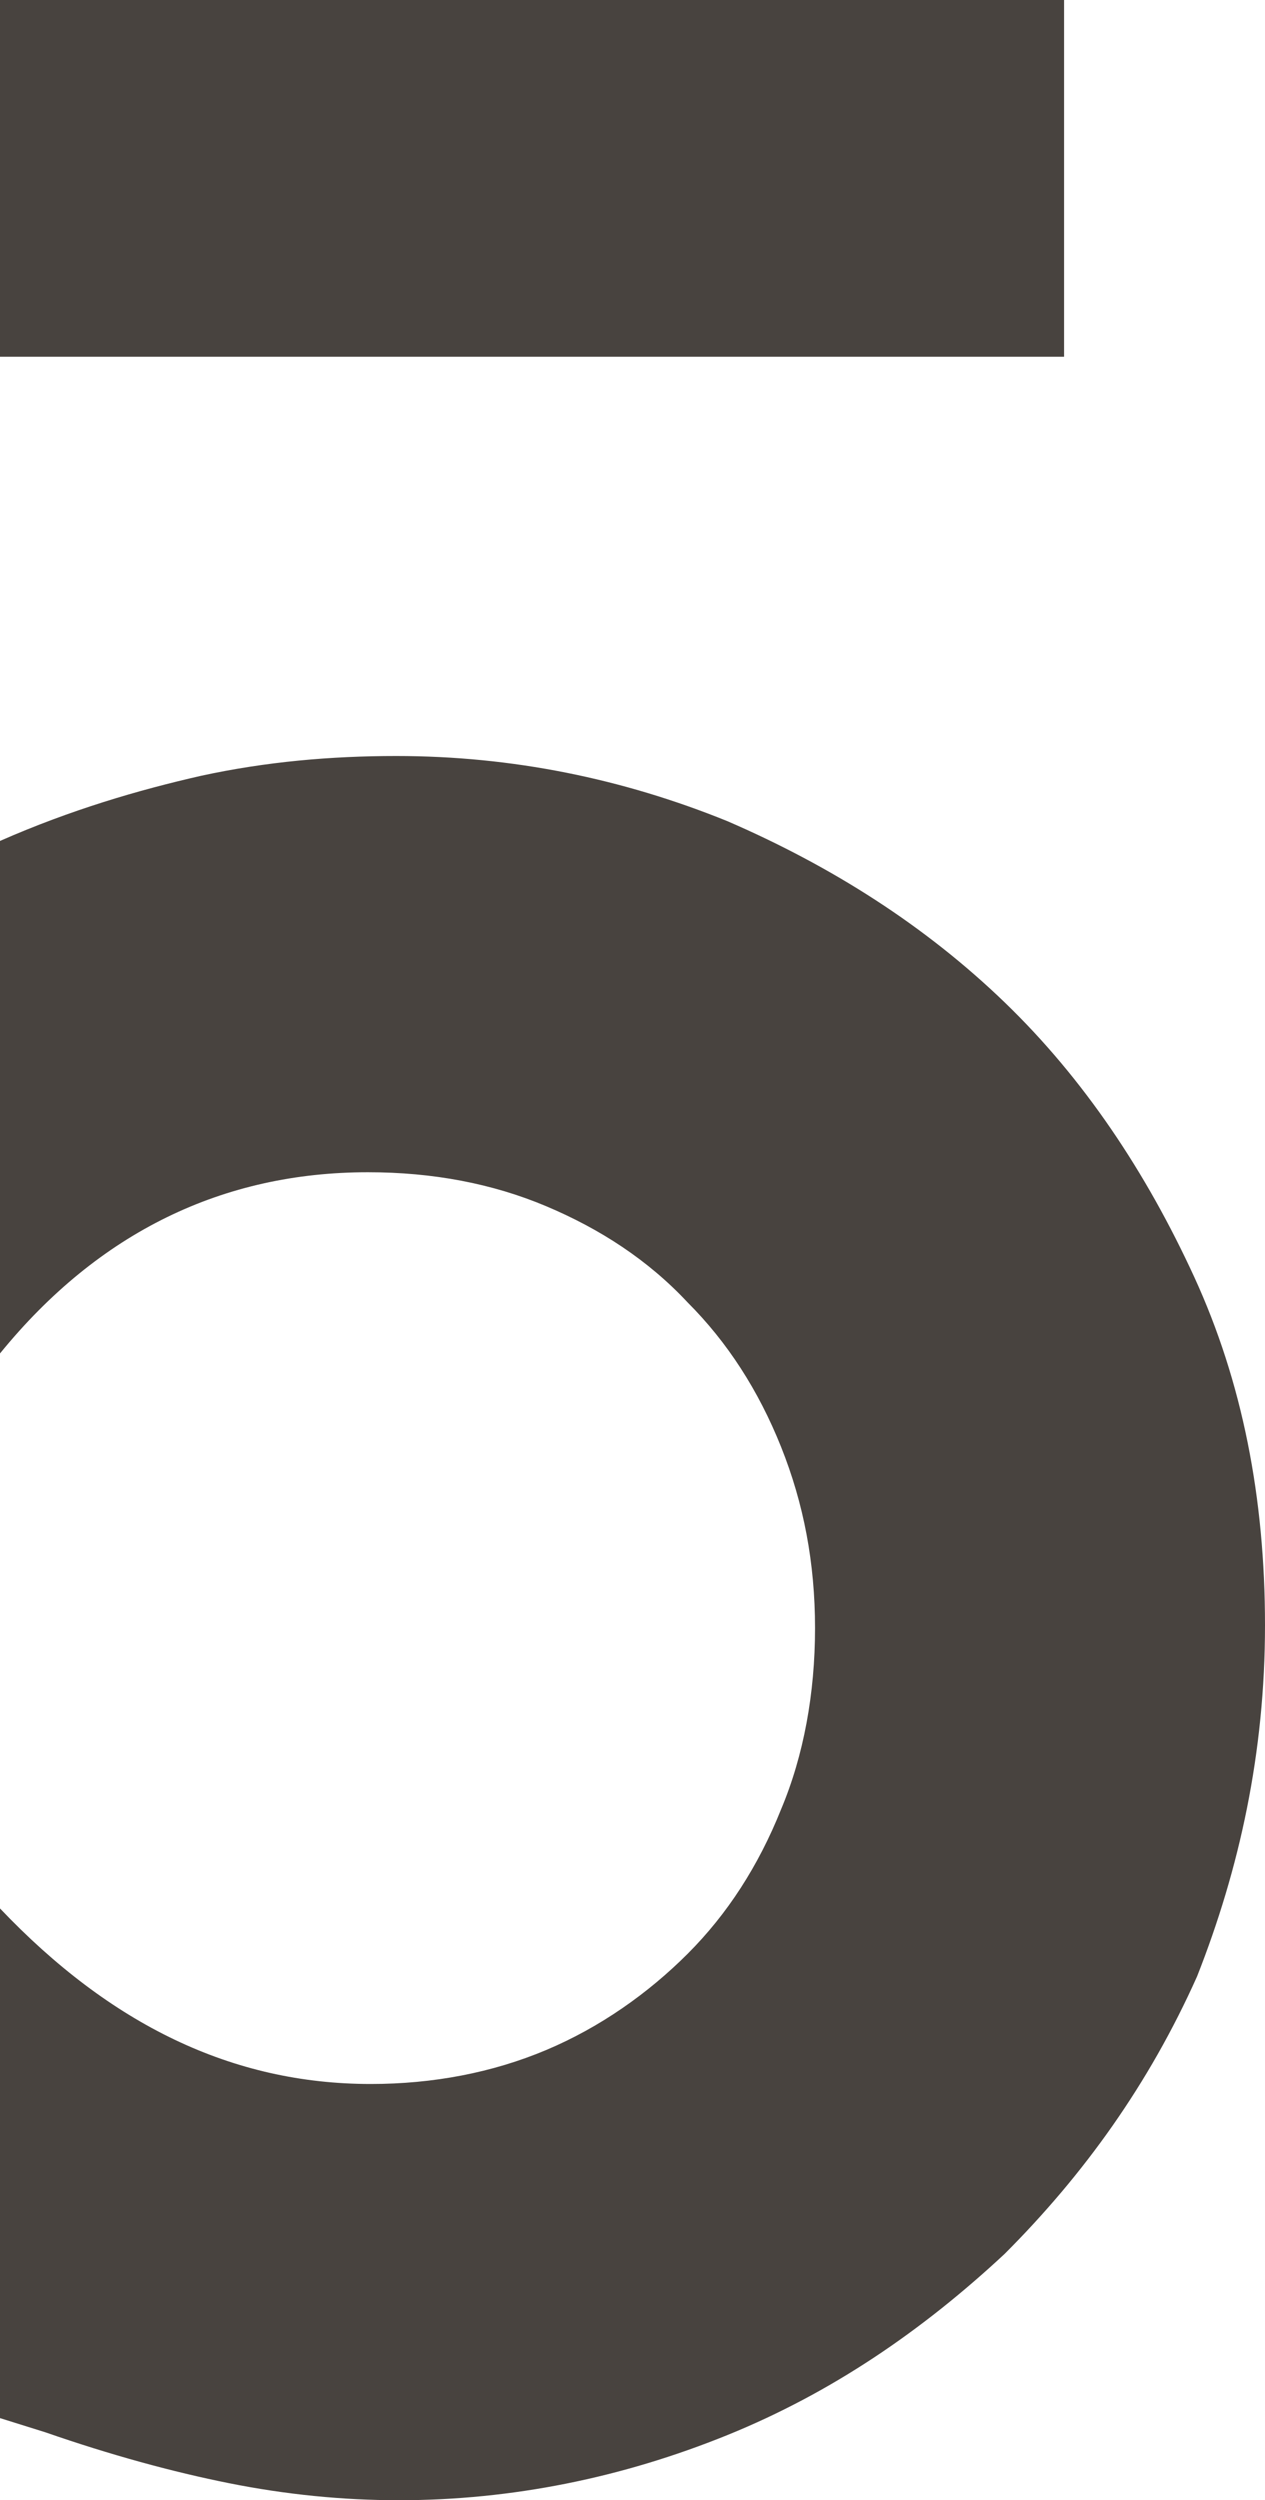 <?xml version="1.0" encoding="UTF-8" standalone="no"?>
<svg
   xmlns:dc="http://purl.org/dc/elements/1.1/"
   xmlns:cc="http://creativecommons.org/ns#"
   xmlns:rdf="http://www.w3.org/1999/02/22-rdf-syntax-ns#"
   xmlns:svg="http://www.w3.org/2000/svg"
   xmlns="http://www.w3.org/2000/svg"
   height="88.539"
   width="44.821"
   xml:space="preserve"
   viewBox="0 0 44.7 87.931"
   y="0px"
   x="0px"
   id="Calque_1"
   version="1.1">
<path
   d="M 0,-0.185 H 37.6 V 12.415 H 0 Z M 44.7,57.215 c 0,-4.5 -0.8,-8.6 -2.5,-12.3 -1.7,-3.7 -3.9,-7 -6.7,-9.7 -2.8,-2.7 -6.1,-4.8 -9.8,-6.4 -3.7,-1.5 -7.6,-2.3 -11.7,-2.3 -2.3,0 -4.6,0.2 -6.9,0.7 -2.2,0.5 -4.6,1.2 -7.1,2.3 v 18.1 c 3.5,-4.3 7.9,-6.4 13,-6.4 2.3,0 4.4,0.4 6.3,1.2 1.9,0.8 3.6,1.9 5,3.4 1.4,1.4 2.5,3.1 3.3,5.1 0.8,2 1.2,4.1 1.2,6.4 0,2.3 -0.4,4.5 -1.2,6.4 -0.8,2 -1.9,3.7 -3.3,5.1 -1.4,1.4 -3.1,2.6 -5,3.4 -1.9,0.8 -4,1.2 -6.2,1.2 -4.9,0 -9.2,-2.1 -13.1,-6.2 v 18 l 1.6,0.5 c 2.3,0.8 4.5,1.4 6.5,1.8 2,0.4 4,0.6 6,0.6 4,0 7.9,-0.8 11.6,-2.3 3.7,-1.5 6.9,-3.7 9.8,-6.4 2.8,-2.8 5.1,-6 6.8,-9.8 1.5,-3.8 2.4,-7.9 2.4,-12.4 z"
   style="fill:#48433F;"
   id="rect8" />


</svg>